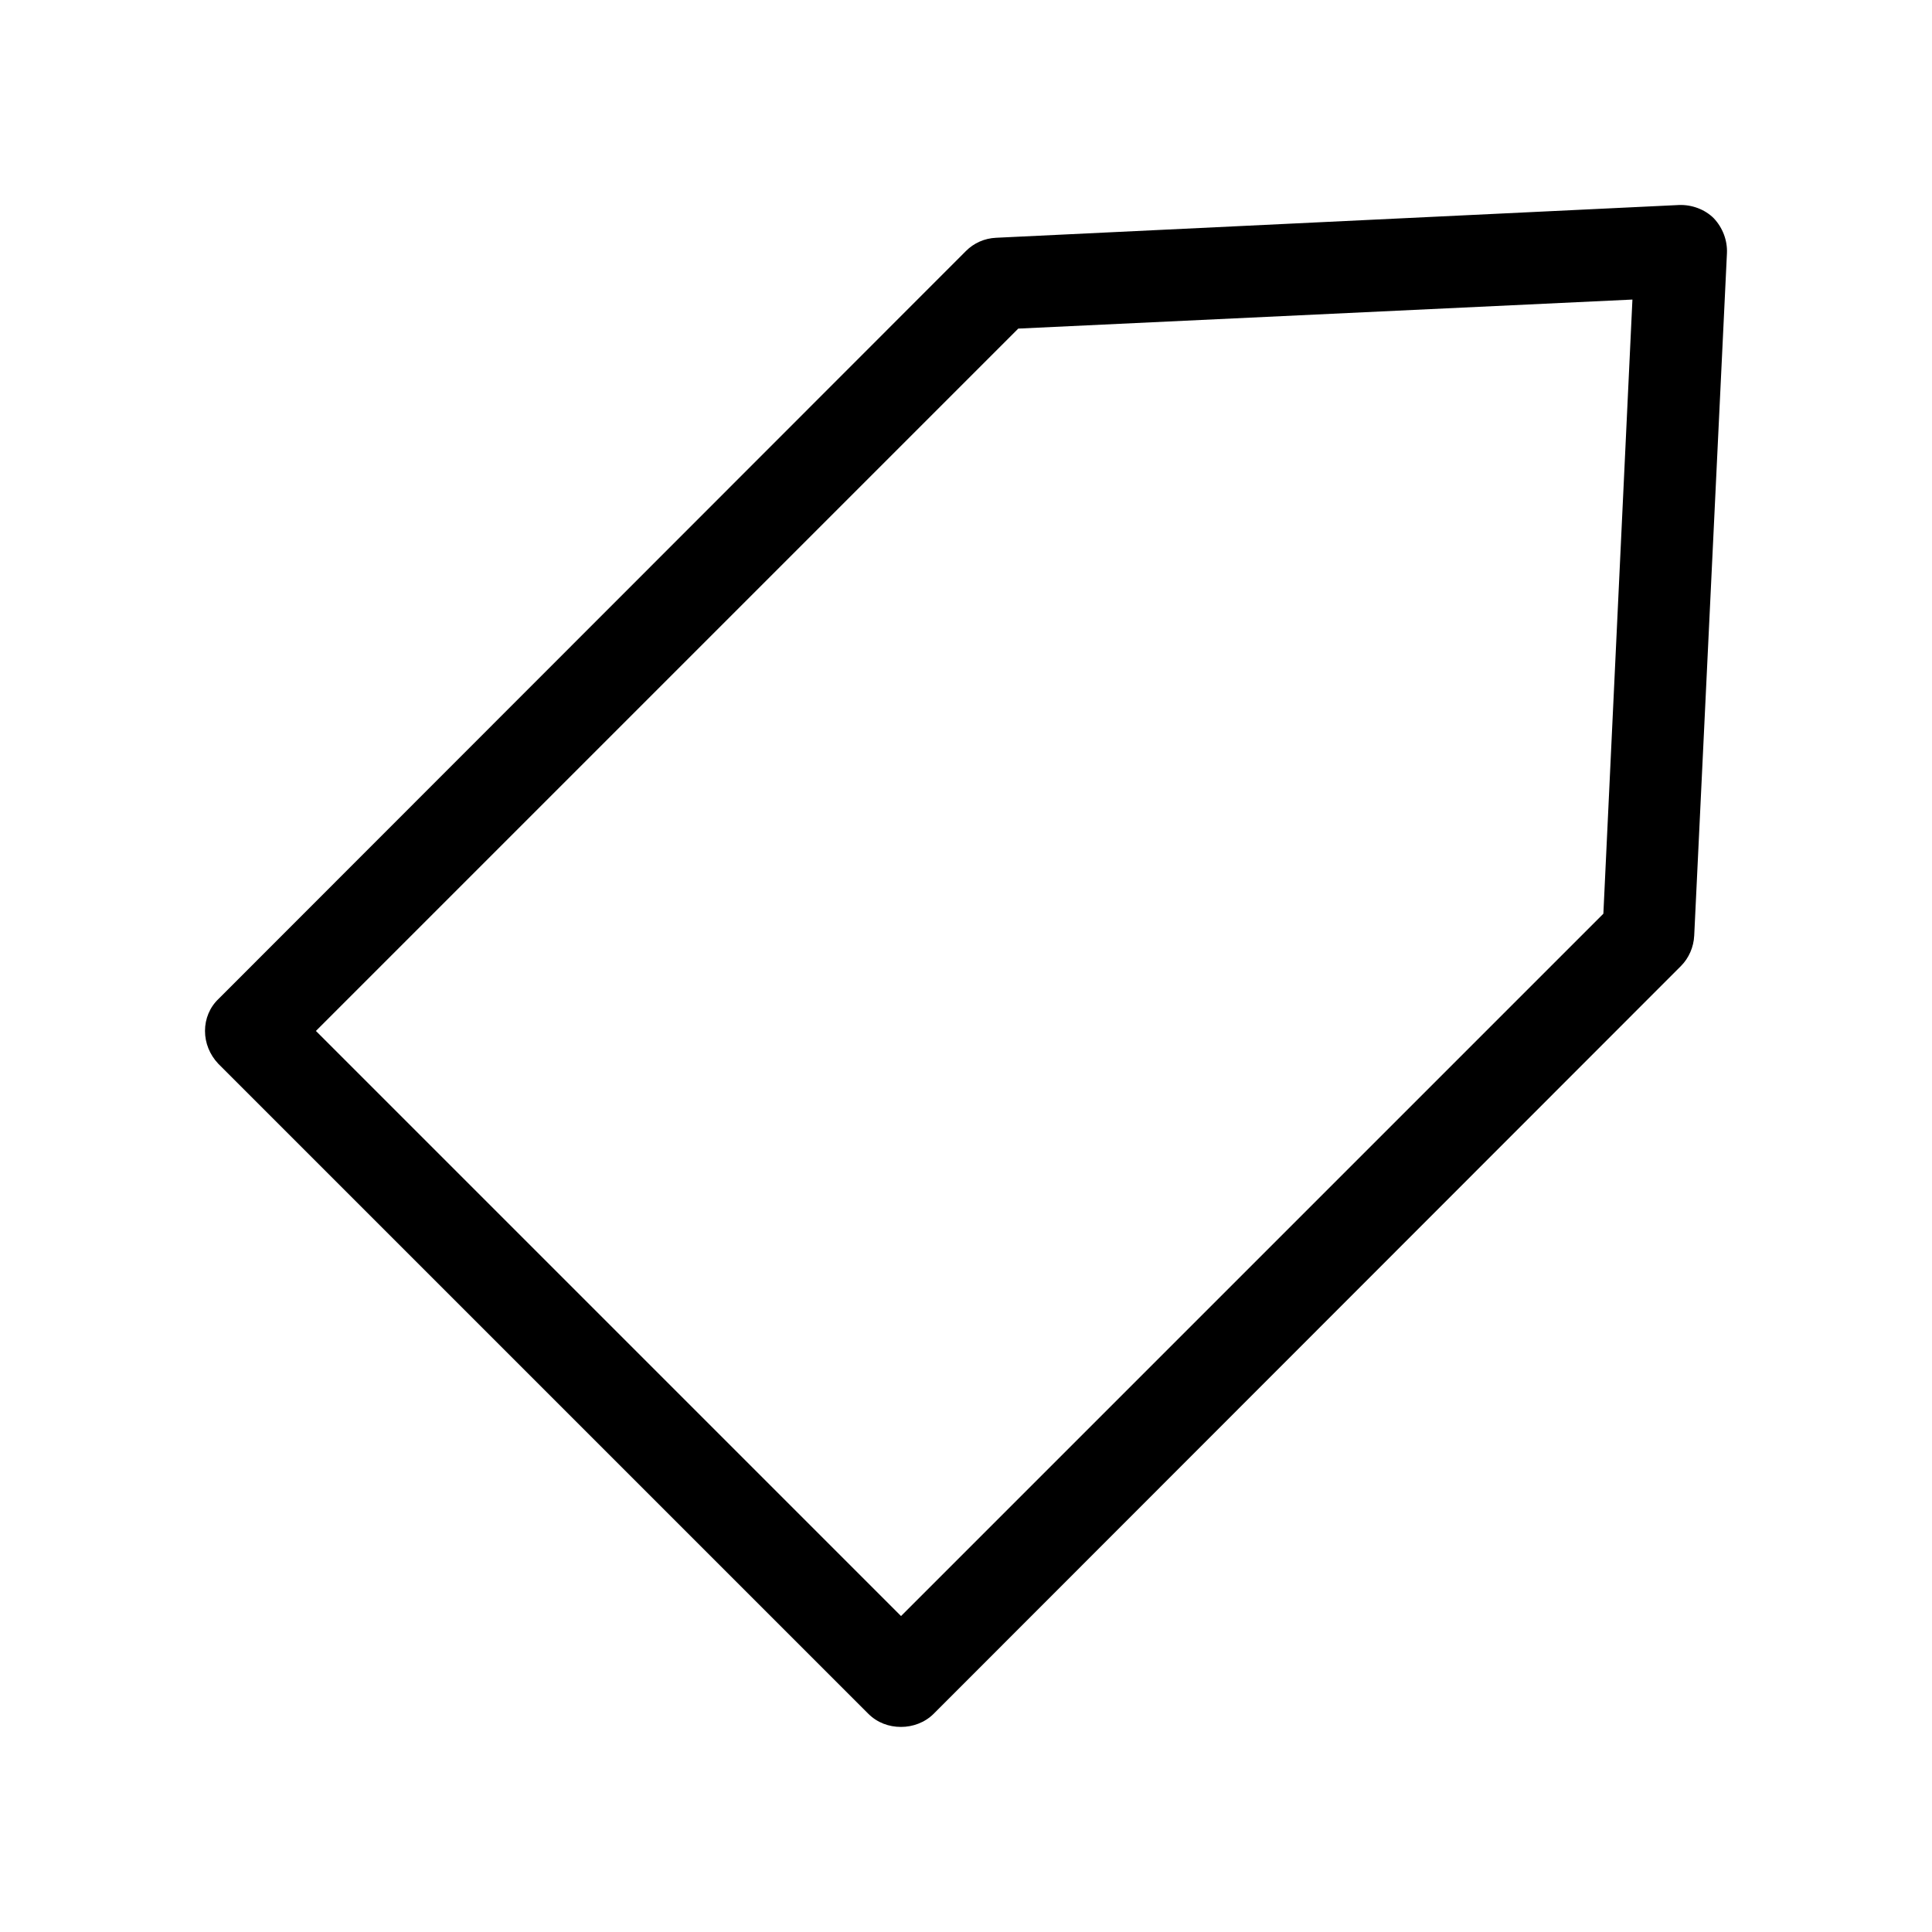 <?xml version="1.0" encoding="UTF-8"?>
<!-- Uploaded to: SVG Repo, www.svgrepo.com, Generator: SVG Repo Mixer Tools -->
<svg fill="#000000" width="800px" height="800px" version="1.1" viewBox="144 144 512 512" xmlns="http://www.w3.org/2000/svg">
 <path d="m592.98 392.02 8.68-180.95c0.141-3.359-1.121-6.719-3.5-9.238-2.379-2.379-5.879-3.637-9.238-3.5l-180.95 8.68c-3.078 0.141-5.879 1.398-7.977 3.5l-198.03 198.16c-2.379 2.238-3.637 5.316-3.637 8.535s1.258 6.297 3.5 8.676l172.27 172.27c2.379 2.379 5.457 3.5 8.676 3.5 3.078 0 6.297-1.121 8.676-3.5l198.03-198.16c2.098-2.102 3.356-5.039 3.496-7.977zm-24.07-5.879-186.13 186.13-155.06-155.06 186.13-186.13 162.76-7.695z"/>
</svg>